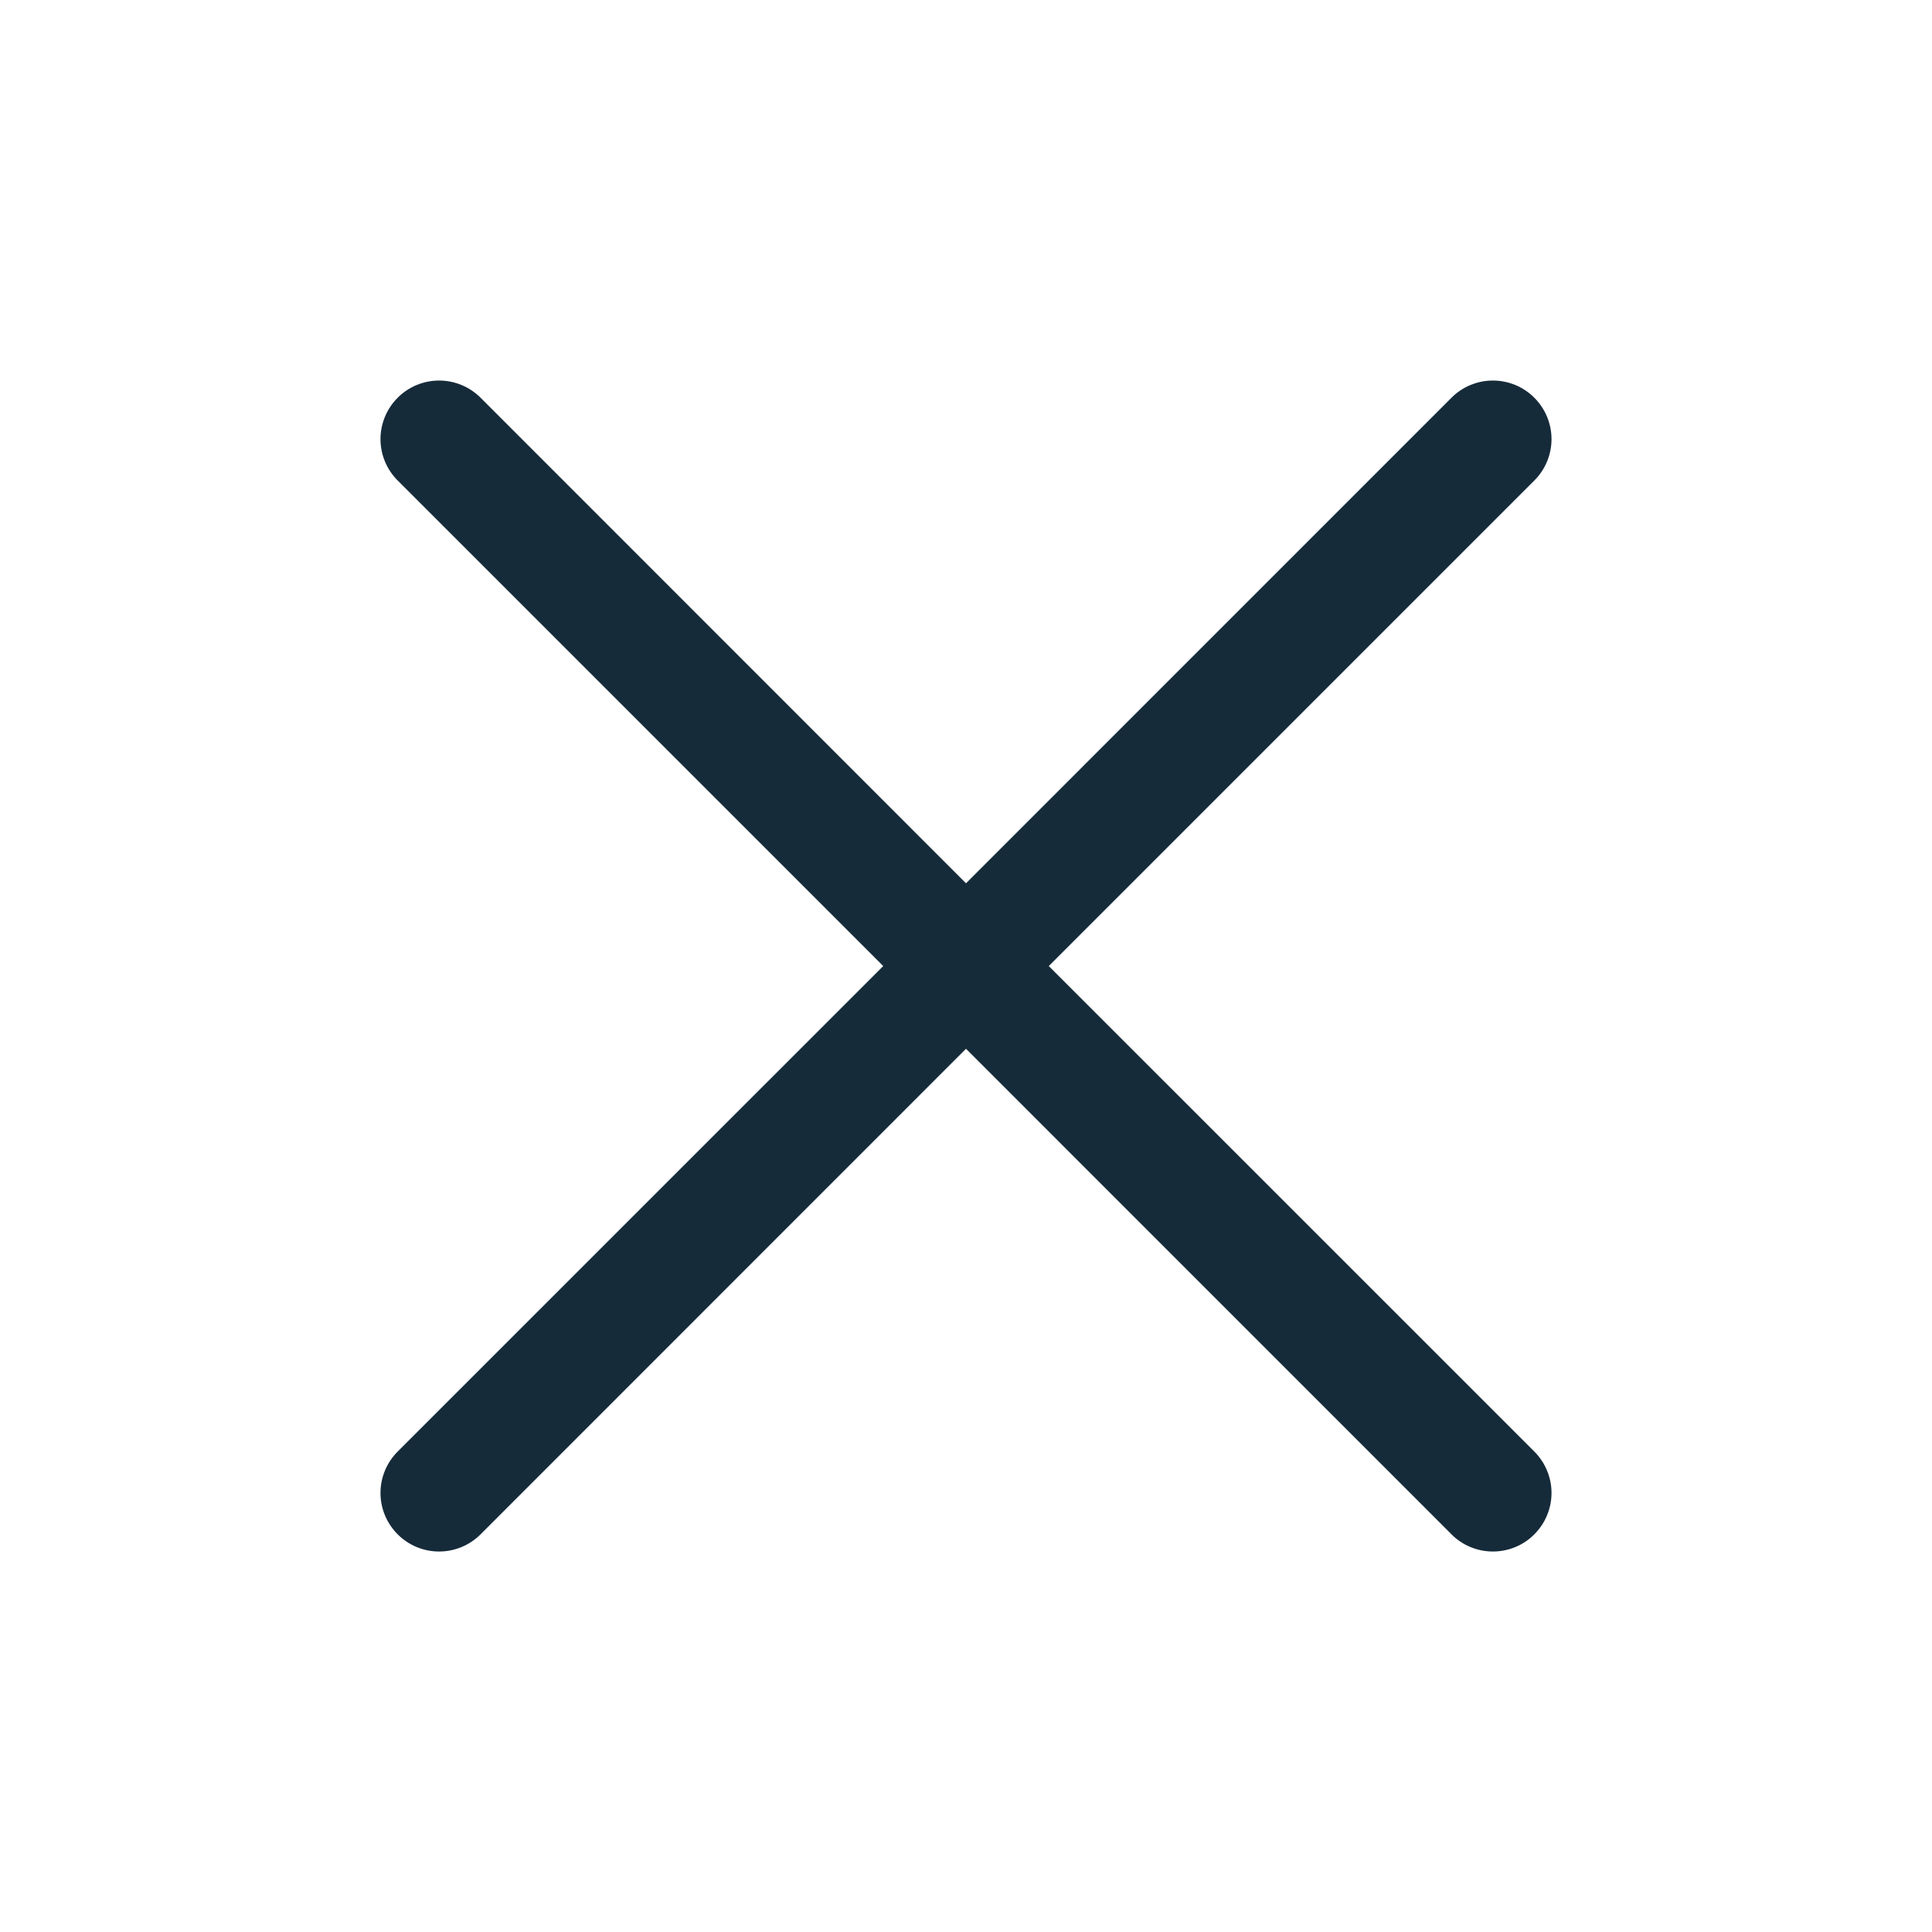 <?xml version="1.0" encoding="UTF-8"?> <svg xmlns="http://www.w3.org/2000/svg" width="33" height="33" viewBox="0 0 33 33" fill="none"><path d="M26.207 24.793C26.3 24.886 26.374 24.996 26.424 25.118C26.475 25.239 26.501 25.369 26.501 25.501C26.501 25.632 26.475 25.762 26.424 25.884C26.374 26.005 26.3 26.115 26.207 26.208C26.115 26.301 26.004 26.375 25.883 26.425C25.762 26.475 25.631 26.501 25.5 26.501C25.369 26.501 25.238 26.475 25.117 26.425C24.996 26.375 24.885 26.301 24.793 26.208L16.5 17.914L8.208 26.208C8.02 26.396 7.765 26.501 7.5 26.501C7.235 26.501 6.98 26.396 6.793 26.208C6.605 26.02 6.499 25.766 6.499 25.501C6.499 25.235 6.605 24.981 6.793 24.793L15.086 16.501L6.793 8.208C6.605 8.02 6.499 7.766 6.499 7.501C6.499 7.235 6.605 6.981 6.793 6.793C6.98 6.605 7.235 6.5 7.5 6.5C7.765 6.5 8.02 6.605 8.208 6.793L16.5 15.087L24.793 6.793C24.98 6.605 25.235 6.5 25.5 6.5C25.765 6.5 26.02 6.605 26.207 6.793C26.395 6.981 26.501 7.235 26.501 7.501C26.501 7.766 26.395 8.02 26.207 8.208L17.914 16.501L26.207 24.793Z" fill="#162B3A"></path></svg> 